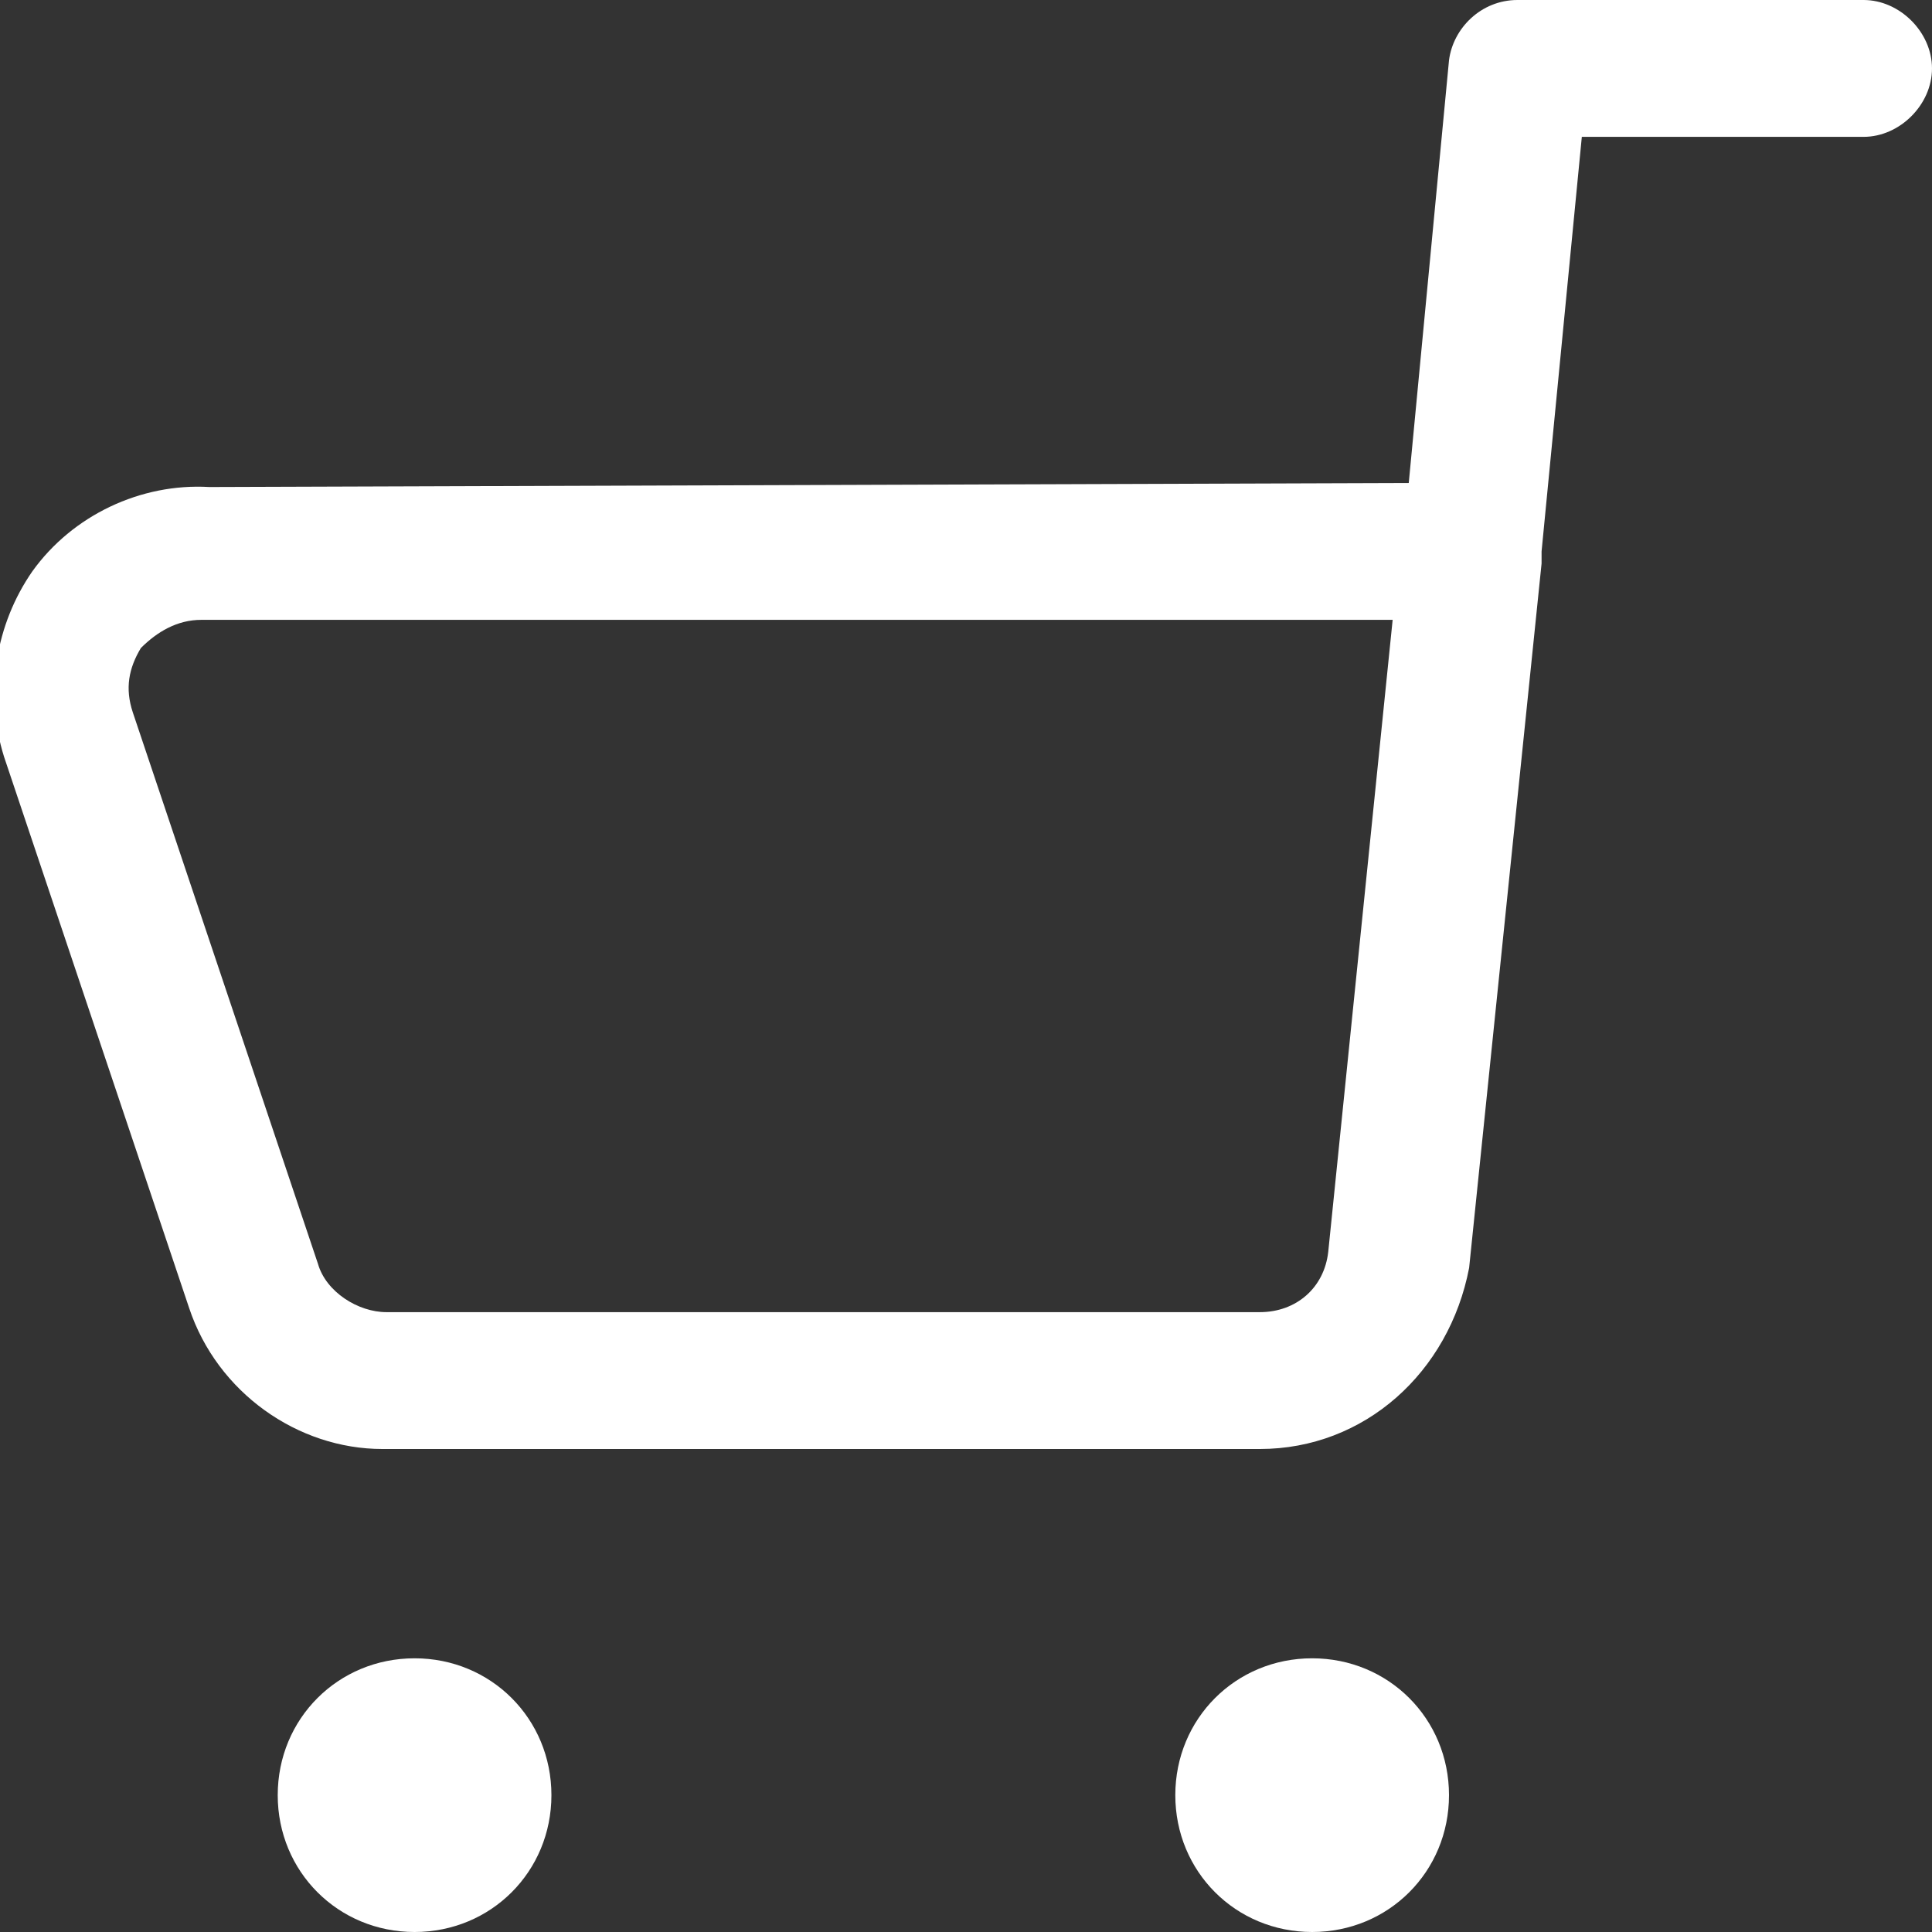 <?xml version="1.0" encoding="utf-8"?>
<!-- Generator: Adobe Illustrator 27.2.0, SVG Export Plug-In . SVG Version: 6.00 Build 0)  -->
<svg version="1.1" id="Ebene_1" xmlns="http://www.w3.org/2000/svg" xmlns:xlink="http://www.w3.org/1999/xlink" x="0px" y="0px"
	 viewBox="0 0 48 48" style="enable-background:new 0 0 48 48;" xml:space="preserve">
<rect x="0" y="0" width="48" height="48" fill="#333333" stroke="none"/>
<style type="text/css">
	.st0{fill:#FFFFFF;}
</style>
<g>
	<path class="st0" d="M9.5,36c-2.1,0-4.1-1.4-4.8-3.5L0.1,18.8c-0.5-1.6-0.2-3.3,0.7-4.6c1-1.4,2.7-2.2,4.4-2.1L35,12L36,1.5
		C36.1,0.7,36.8,0,37.7,0h8.6C47.2,0,48,0.8,48,1.7s-0.8,1.7-1.7,1.7h-7l-1,10.3c0,0.1,0,0.2,0,0.3l-1.8,17.5
		C36,34.1,33.9,36,31.3,36c0,0,0,0-0.1,0H9.7C9.6,36,9.5,36,9.5,36z M5,15.4c-0.6,0-1.1,0.3-1.5,0.7c-0.3,0.5-0.4,1-0.2,1.6
		l4.6,13.7c0.2,0.7,1,1.2,1.7,1.2l21.7,0c0.9,0,1.6-0.6,1.7-1.5l1.6-15.7L5,15.4C5.1,15.4,5.1,15.4,5,15.4z"/>
	<path class="st0" d="M10.3,48c-1.9,0-3.4-1.5-3.4-3.4s1.5-3.4,3.4-3.4s3.4,1.5,3.4,3.4S12.2,48,10.3,48z"/>
	<path class="st0" d="M32.6,48c-1.9,0-3.4-1.5-3.4-3.4s1.5-3.4,3.4-3.4s3.4,1.5,3.4,3.4S34.5,48,32.6,48z"/>
</g>
</svg>
